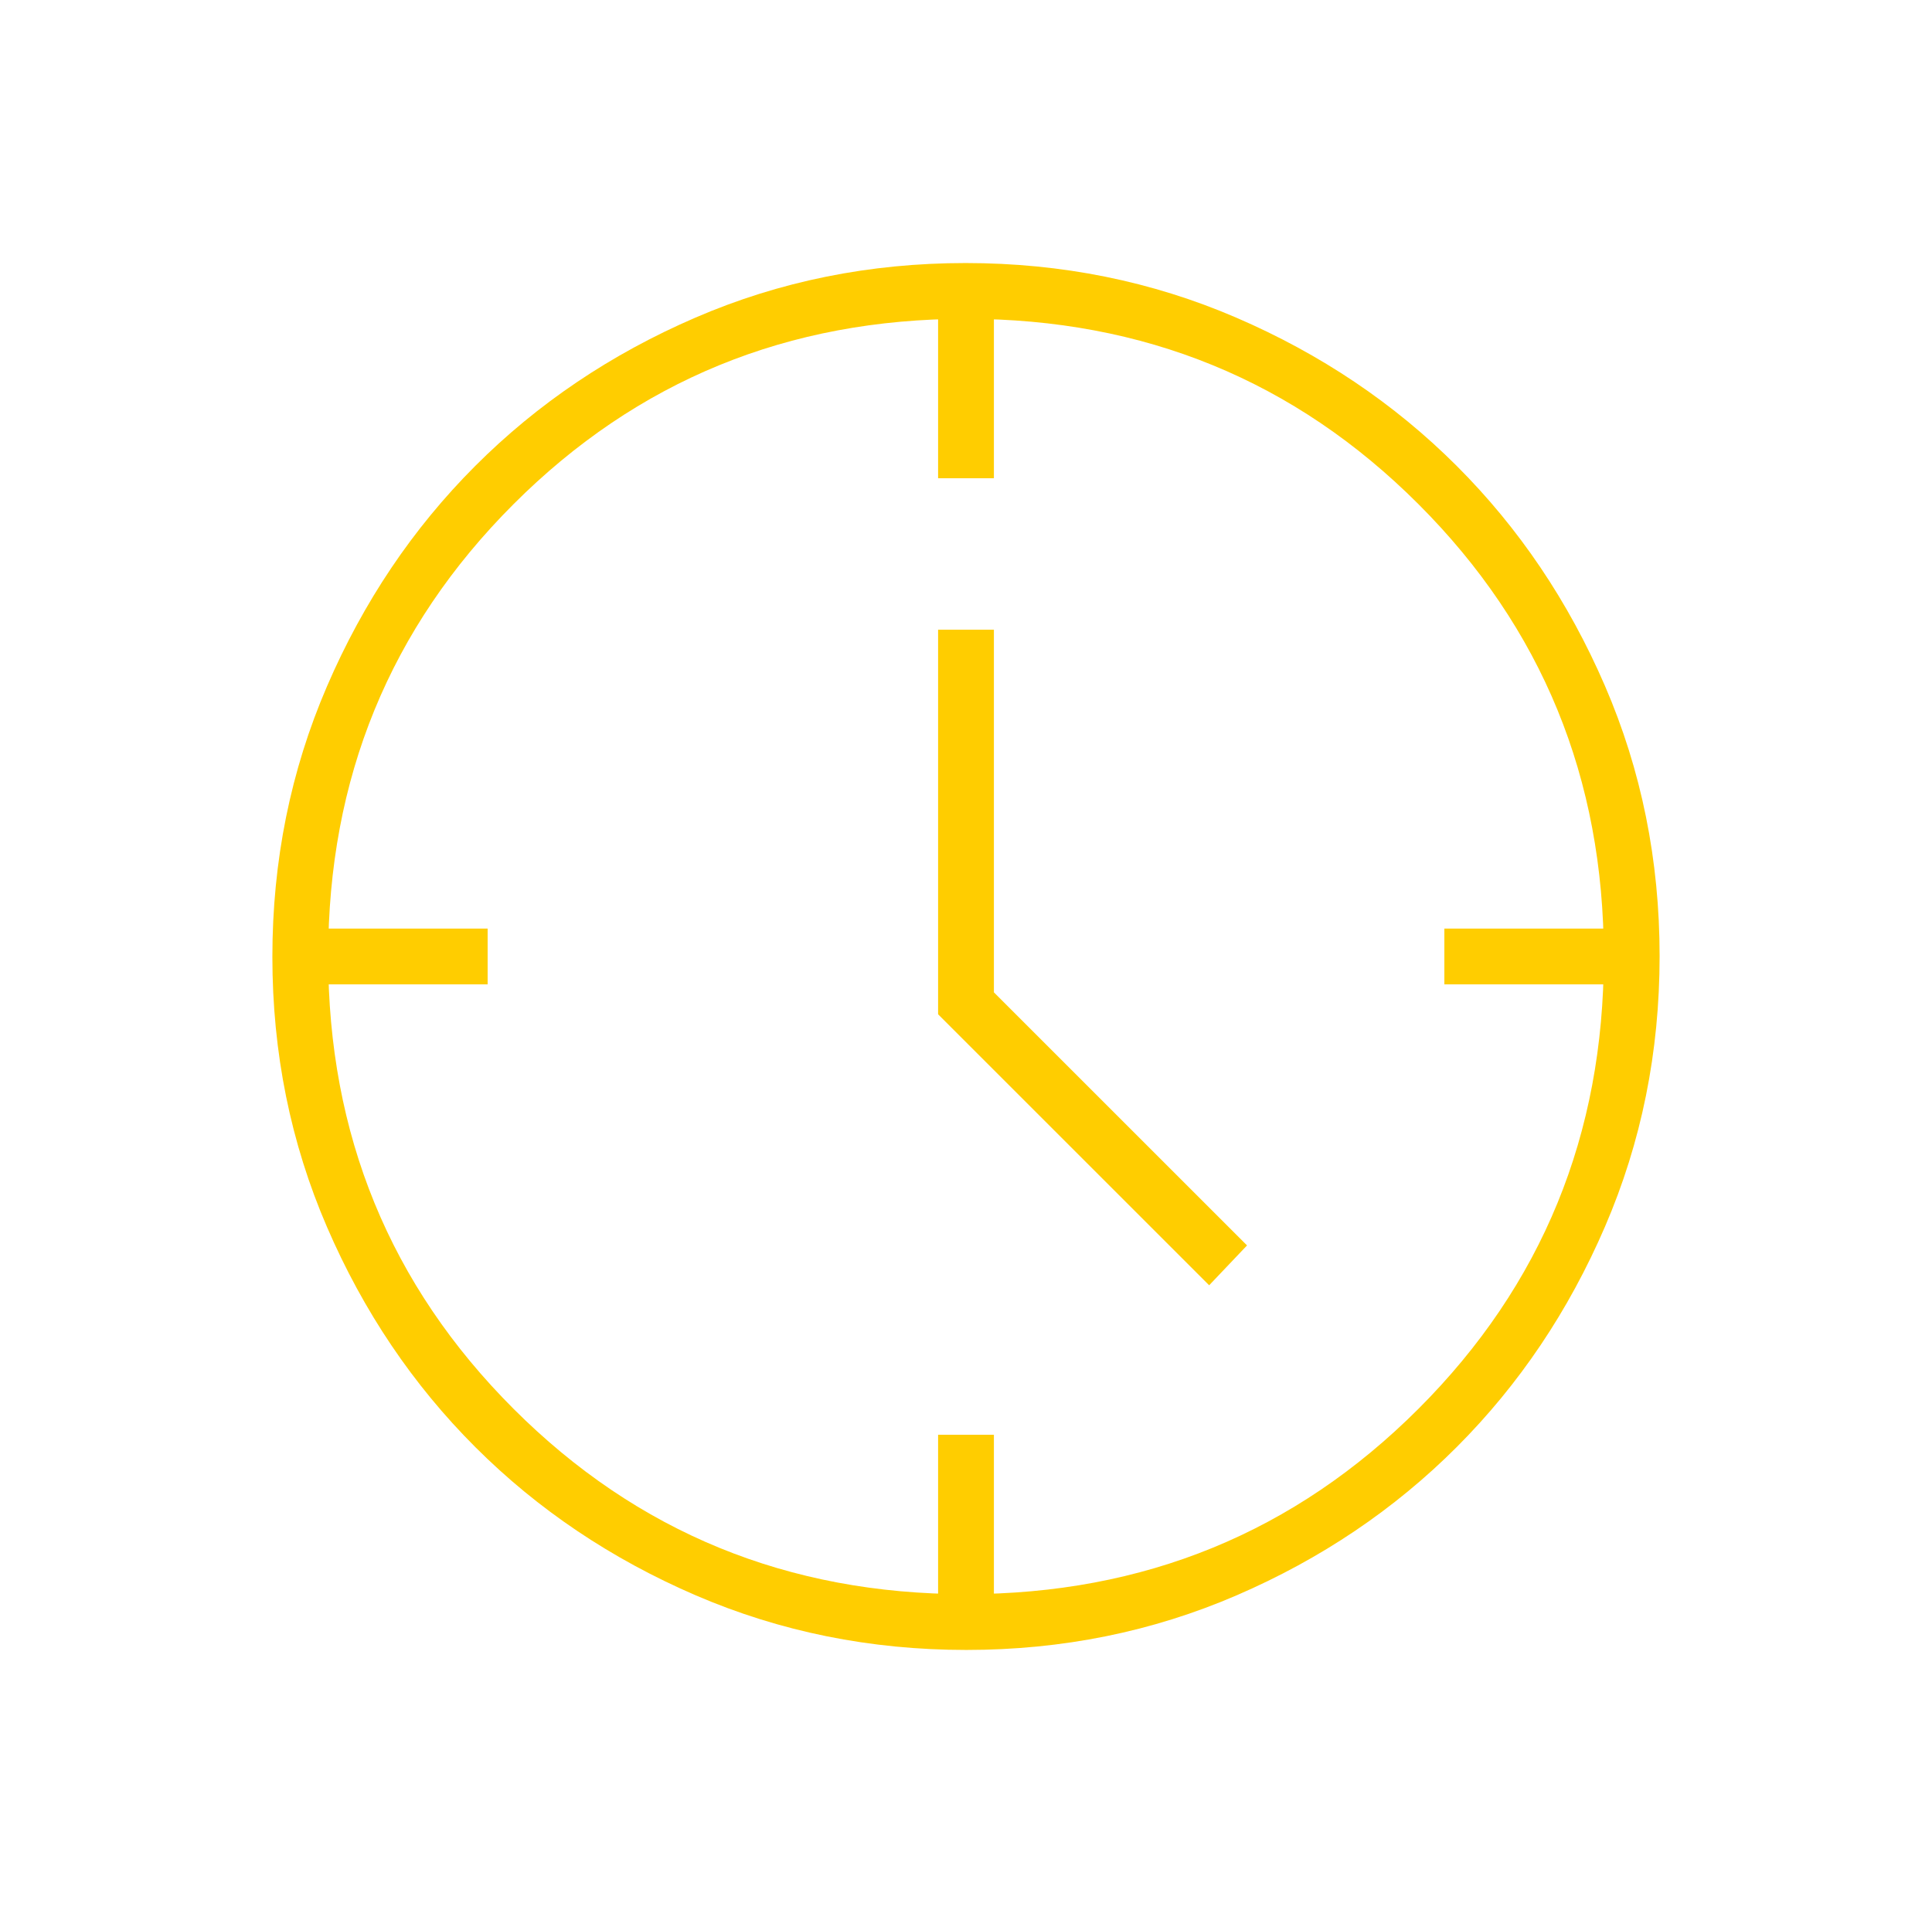 <?xml version="1.0" encoding="UTF-8"?>
<!DOCTYPE svg PUBLIC "-//W3C//DTD SVG 1.1//EN" "http://www.w3.org/Graphics/SVG/1.1/DTD/svg11.dtd">
<svg width="104" height="103" viewBox="0 0 104 103" fill="none" xmlns="http://www.w3.org/2000/svg">
    <path d="M65.089 69.203L50.498 54.612V33.904H53.502V53.431L67.128 67.057L65.089 69.203ZM50.498 25.75V17.167H53.502V25.75H50.498ZM77.75 53.002V49.998H86.333V53.002H77.75ZM50.498 85.833V77.25H53.502V85.833H50.498ZM17.666 53.002V49.998H26.25V53.002H17.666ZM52.018 88.838C46.856 88.838 42.002 87.858 37.455 85.899C32.909 83.939 28.954 81.281 25.592 77.922C22.229 74.563 19.566 70.614 17.605 66.073C15.643 61.533 14.662 56.681 14.662 51.519C14.662 46.356 15.642 41.502 17.601 36.956C19.56 32.41 22.219 28.455 25.578 25.092C28.937 21.729 32.886 19.067 37.427 17.105C41.967 15.143 46.819 14.163 51.981 14.163C57.143 14.163 61.998 15.142 66.544 17.101C71.09 19.061 75.045 21.72 78.407 25.078C81.77 28.437 84.433 32.387 86.394 36.927C88.356 41.468 89.337 46.319 89.337 51.481C89.337 56.644 88.358 61.498 86.398 66.044C84.439 70.591 81.78 74.545 78.421 77.908C75.063 81.271 71.113 83.933 66.573 85.895C62.032 87.857 57.181 88.838 52.018 88.838ZM52 85.833C61.584 85.833 69.703 82.507 76.355 75.855C83.007 69.203 86.333 61.085 86.333 51.5C86.333 41.915 83.007 33.797 76.355 27.145C69.703 20.493 61.584 17.167 52 17.167C42.415 17.167 34.297 20.493 27.644 27.145C20.992 33.797 17.666 41.915 17.666 51.5C17.666 61.085 20.992 69.203 27.644 75.855C34.297 82.507 42.415 85.833 52 85.833Z" fill="#FFCD00" />
</svg>